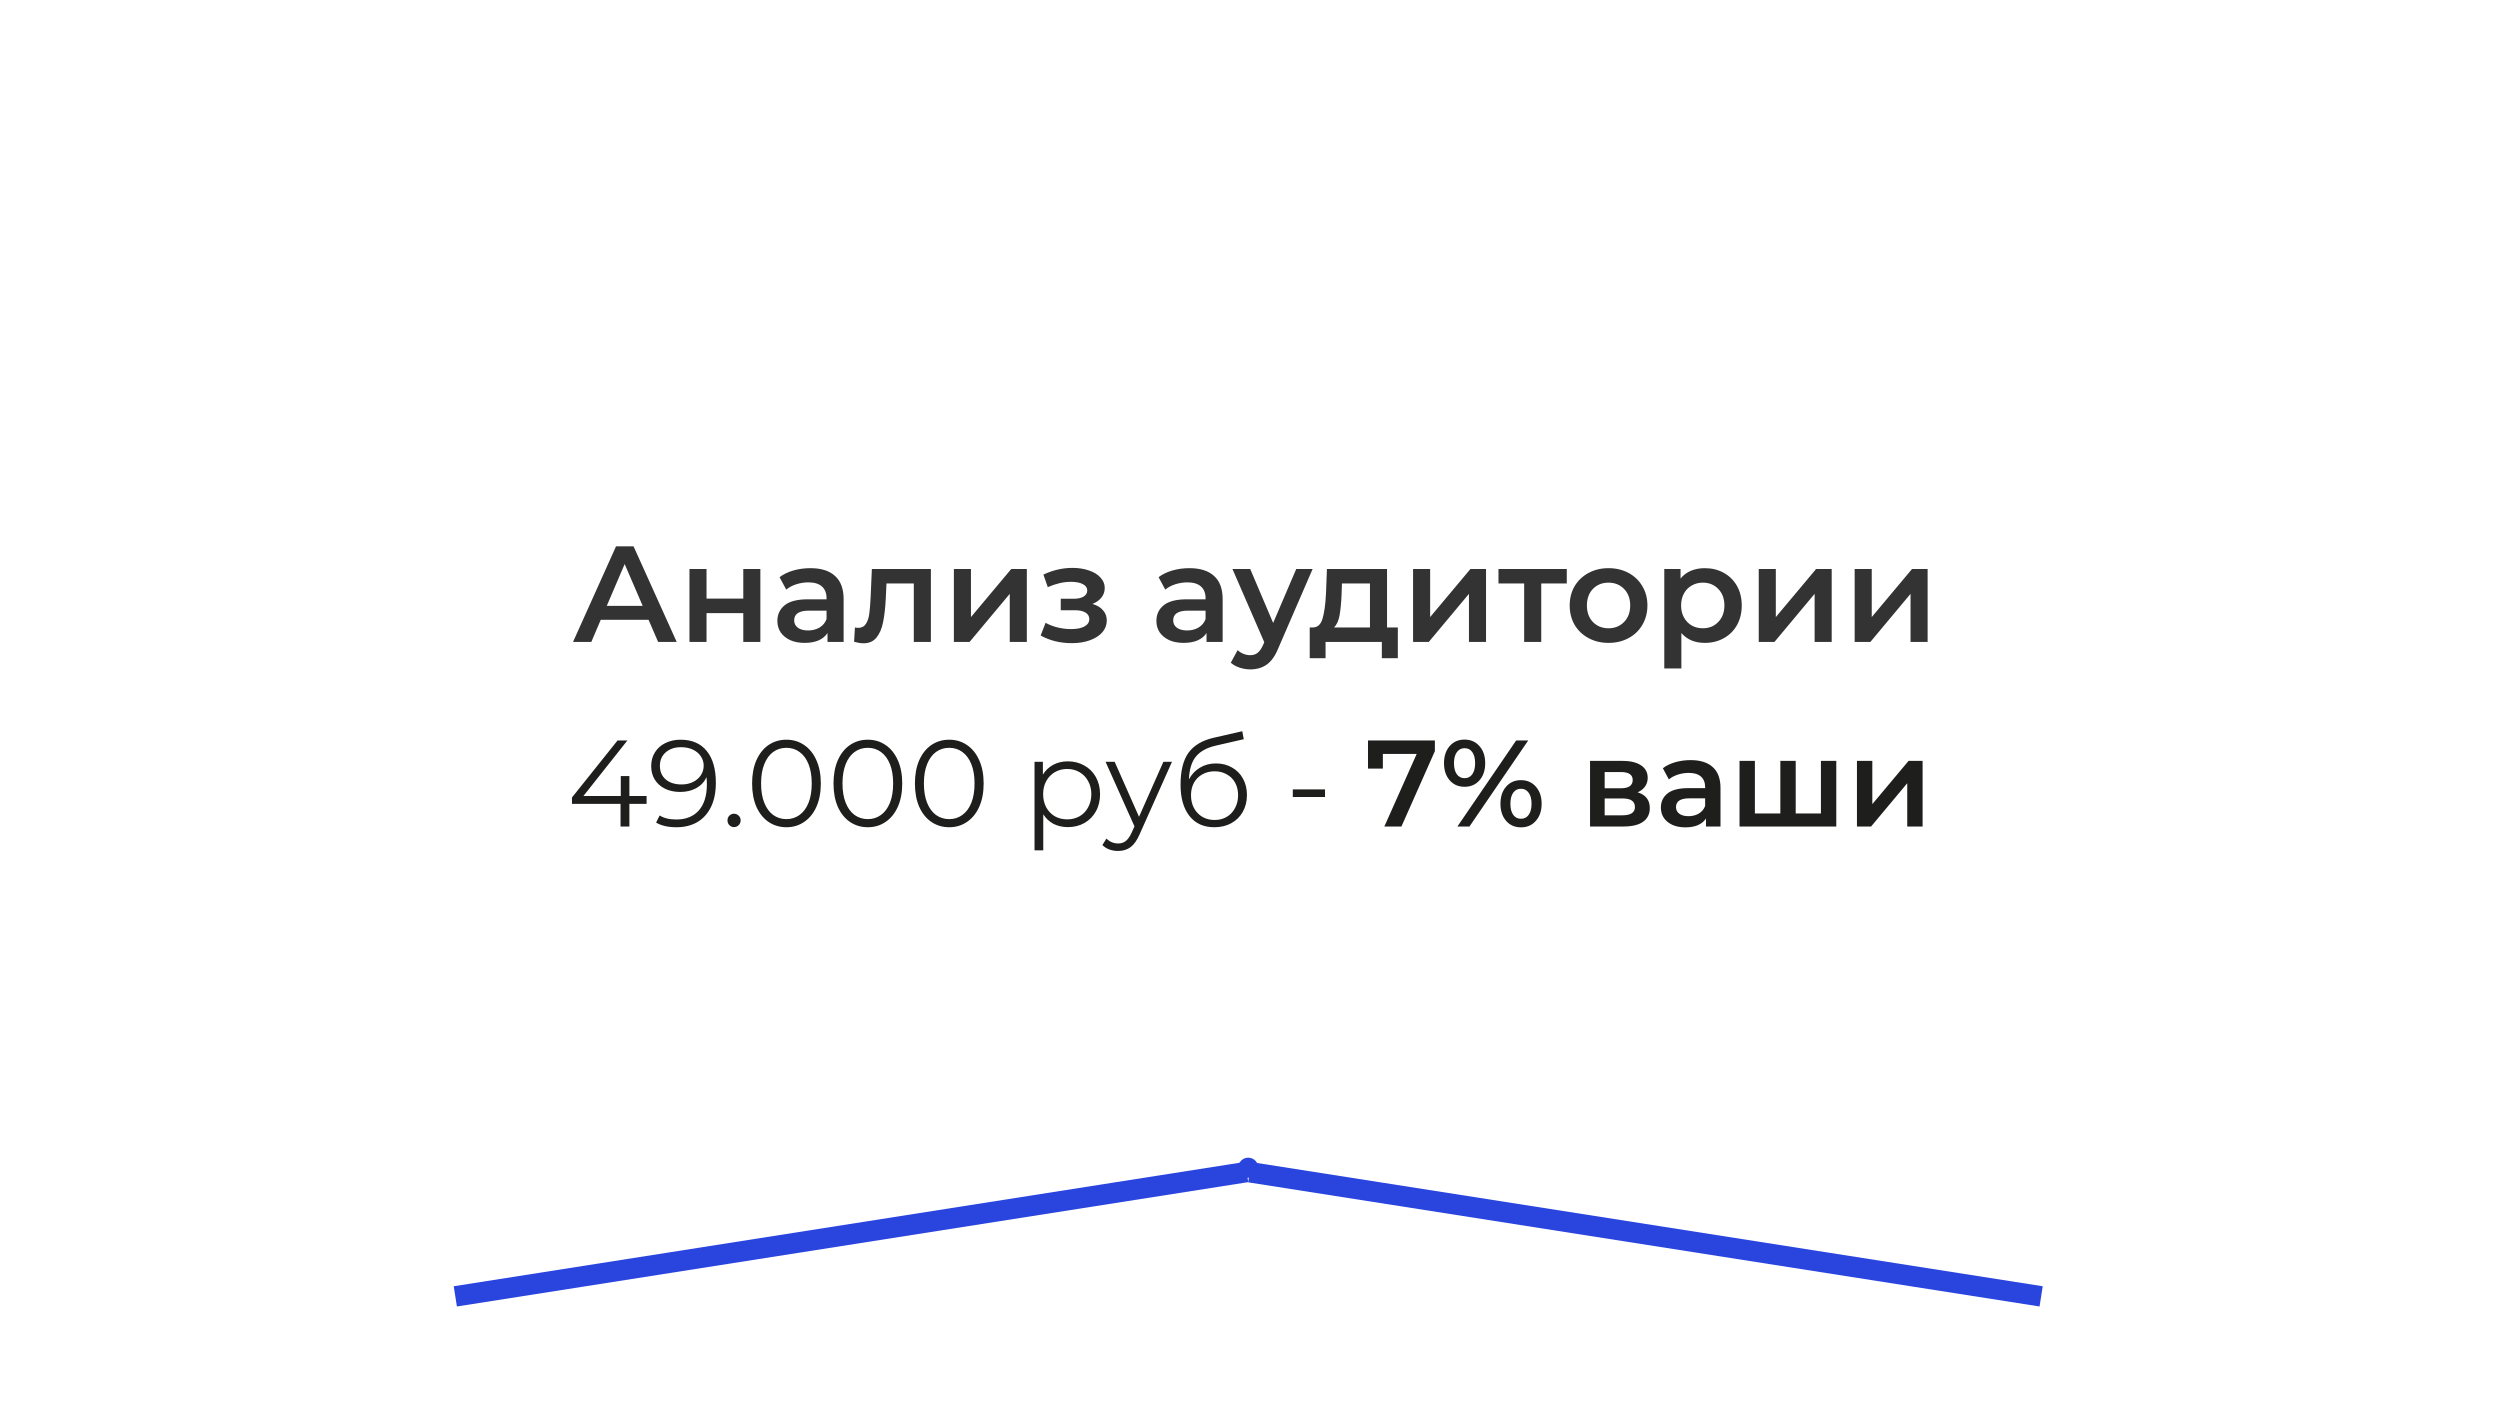 <?xml version="1.0" encoding="UTF-8"?> <svg xmlns="http://www.w3.org/2000/svg" width="366" height="207" viewBox="0 0 366 207" fill="none"> <g filter="url(#filter0_d_63_395)"> <path d="M4 7.945C4 4.079 7.134 0.945 11 0.945H354.481C358.347 0.945 361.481 4.079 361.481 7.945V191.32C361.481 195.633 357.619 198.919 353.361 198.23L183.86 170.764C183.119 170.644 182.362 170.644 181.621 170.764L12.12 198.23C7.862 198.919 4 195.633 4 191.32V7.945Z" fill="white"></path> </g> <path d="M94.662 117.688H92.142V121H90.846V117.688H83.736V116.752L90.414 108.4H91.854L85.41 116.536H90.882V113.62H92.142V116.536H94.662V117.688ZM99.635 108.292C101.303 108.292 102.581 108.844 103.469 109.948C104.357 111.04 104.801 112.588 104.801 114.592C104.801 115.996 104.561 117.184 104.081 118.156C103.601 119.128 102.929 119.866 102.065 120.37C101.201 120.862 100.193 121.108 99.041 121.108C97.793 121.108 96.797 120.88 96.053 120.424L96.575 119.38C97.175 119.776 97.991 119.974 99.023 119.974C100.415 119.974 101.507 119.536 102.299 118.66C103.091 117.772 103.487 116.488 103.487 114.808C103.487 114.496 103.469 114.154 103.433 113.782C103.121 114.466 102.623 115 101.939 115.384C101.255 115.756 100.469 115.942 99.581 115.942C98.753 115.942 98.015 115.786 97.367 115.474C96.731 115.162 96.233 114.724 95.873 114.16C95.513 113.584 95.333 112.918 95.333 112.162C95.333 111.394 95.519 110.716 95.891 110.128C96.263 109.54 96.773 109.09 97.421 108.778C98.081 108.454 98.819 108.292 99.635 108.292ZM99.779 114.844C100.415 114.844 100.973 114.724 101.453 114.484C101.945 114.244 102.329 113.914 102.605 113.494C102.881 113.074 103.019 112.606 103.019 112.09C103.019 111.61 102.887 111.166 102.623 110.758C102.371 110.35 101.993 110.02 101.489 109.768C100.985 109.516 100.385 109.39 99.689 109.39C98.777 109.39 98.033 109.642 97.457 110.146C96.893 110.638 96.611 111.298 96.611 112.126C96.611 112.954 96.893 113.614 97.457 114.106C98.033 114.598 98.807 114.844 99.779 114.844ZM107.459 121.09C107.195 121.09 106.967 120.994 106.775 120.802C106.595 120.61 106.505 120.376 106.505 120.1C106.505 119.824 106.595 119.596 106.775 119.416C106.967 119.224 107.195 119.128 107.459 119.128C107.723 119.128 107.951 119.224 108.143 119.416C108.335 119.596 108.431 119.824 108.431 120.1C108.431 120.376 108.335 120.61 108.143 120.802C107.951 120.994 107.723 121.09 107.459 121.09ZM115.13 121.108C114.158 121.108 113.288 120.85 112.52 120.334C111.764 119.818 111.17 119.08 110.738 118.12C110.318 117.148 110.108 116.008 110.108 114.7C110.108 113.392 110.318 112.258 110.738 111.298C111.17 110.326 111.764 109.582 112.52 109.066C113.288 108.55 114.158 108.292 115.13 108.292C116.102 108.292 116.966 108.55 117.722 109.066C118.49 109.582 119.09 110.326 119.522 111.298C119.954 112.258 120.17 113.392 120.17 114.7C120.17 116.008 119.954 117.148 119.522 118.12C119.09 119.08 118.49 119.818 117.722 120.334C116.966 120.85 116.102 121.108 115.13 121.108ZM115.13 119.92C115.862 119.92 116.504 119.716 117.056 119.308C117.62 118.9 118.058 118.306 118.37 117.526C118.682 116.746 118.838 115.804 118.838 114.7C118.838 113.596 118.682 112.654 118.37 111.874C118.058 111.094 117.62 110.5 117.056 110.092C116.504 109.684 115.862 109.48 115.13 109.48C114.398 109.48 113.75 109.684 113.186 110.092C112.634 110.5 112.202 111.094 111.89 111.874C111.578 112.654 111.422 113.596 111.422 114.7C111.422 115.804 111.578 116.746 111.89 117.526C112.202 118.306 112.634 118.9 113.186 119.308C113.75 119.716 114.398 119.92 115.13 119.92ZM127.048 121.108C126.076 121.108 125.206 120.85 124.438 120.334C123.682 119.818 123.088 119.08 122.656 118.12C122.236 117.148 122.026 116.008 122.026 114.7C122.026 113.392 122.236 112.258 122.656 111.298C123.088 110.326 123.682 109.582 124.438 109.066C125.206 108.55 126.076 108.292 127.048 108.292C128.02 108.292 128.884 108.55 129.64 109.066C130.408 109.582 131.008 110.326 131.44 111.298C131.872 112.258 132.088 113.392 132.088 114.7C132.088 116.008 131.872 117.148 131.44 118.12C131.008 119.08 130.408 119.818 129.64 120.334C128.884 120.85 128.02 121.108 127.048 121.108ZM127.048 119.92C127.78 119.92 128.422 119.716 128.974 119.308C129.538 118.9 129.976 118.306 130.288 117.526C130.6 116.746 130.756 115.804 130.756 114.7C130.756 113.596 130.6 112.654 130.288 111.874C129.976 111.094 129.538 110.5 128.974 110.092C128.422 109.684 127.78 109.48 127.048 109.48C126.316 109.48 125.668 109.684 125.104 110.092C124.552 110.5 124.12 111.094 123.808 111.874C123.496 112.654 123.34 113.596 123.34 114.7C123.34 115.804 123.496 116.746 123.808 117.526C124.12 118.306 124.552 118.9 125.104 119.308C125.668 119.716 126.316 119.92 127.048 119.92ZM138.966 121.108C137.994 121.108 137.124 120.85 136.356 120.334C135.6 119.818 135.006 119.08 134.574 118.12C134.154 117.148 133.944 116.008 133.944 114.7C133.944 113.392 134.154 112.258 134.574 111.298C135.006 110.326 135.6 109.582 136.356 109.066C137.124 108.55 137.994 108.292 138.966 108.292C139.938 108.292 140.802 108.55 141.558 109.066C142.326 109.582 142.926 110.326 143.358 111.298C143.79 112.258 144.006 113.392 144.006 114.7C144.006 116.008 143.79 117.148 143.358 118.12C142.926 119.08 142.326 119.818 141.558 120.334C140.802 120.85 139.938 121.108 138.966 121.108ZM138.966 119.92C139.698 119.92 140.34 119.716 140.892 119.308C141.456 118.9 141.894 118.306 142.206 117.526C142.518 116.746 142.674 115.804 142.674 114.7C142.674 113.596 142.518 112.654 142.206 111.874C141.894 111.094 141.456 110.5 140.892 110.092C140.34 109.684 139.698 109.48 138.966 109.48C138.234 109.48 137.586 109.684 137.022 110.092C136.47 110.5 136.038 111.094 135.726 111.874C135.414 112.654 135.258 113.596 135.258 114.7C135.258 115.804 135.414 116.746 135.726 117.526C136.038 118.306 136.47 118.9 137.022 119.308C137.586 119.716 138.234 119.92 138.966 119.92ZM156.333 111.46C157.221 111.46 158.025 111.664 158.745 112.072C159.465 112.468 160.029 113.032 160.437 113.764C160.845 114.496 161.049 115.33 161.049 116.266C161.049 117.214 160.845 118.054 160.437 118.786C160.029 119.518 159.465 120.088 158.745 120.496C158.037 120.892 157.233 121.09 156.333 121.09C155.565 121.09 154.869 120.934 154.245 120.622C153.633 120.298 153.129 119.83 152.733 119.218V124.492H151.455V111.532H152.679V113.404C153.063 112.78 153.567 112.3 154.191 111.964C154.827 111.628 155.541 111.46 156.333 111.46ZM156.243 119.956C156.903 119.956 157.503 119.806 158.043 119.506C158.583 119.194 159.003 118.756 159.303 118.192C159.615 117.628 159.771 116.986 159.771 116.266C159.771 115.546 159.615 114.91 159.303 114.358C159.003 113.794 158.583 113.356 158.043 113.044C157.503 112.732 156.903 112.576 156.243 112.576C155.571 112.576 154.965 112.732 154.425 113.044C153.897 113.356 153.477 113.794 153.165 114.358C152.865 114.91 152.715 115.546 152.715 116.266C152.715 116.986 152.865 117.628 153.165 118.192C153.477 118.756 153.897 119.194 154.425 119.506C154.965 119.806 155.571 119.956 156.243 119.956ZM171.577 111.532L166.843 122.134C166.459 123.022 166.015 123.652 165.511 124.024C165.007 124.396 164.401 124.582 163.693 124.582C163.237 124.582 162.811 124.51 162.415 124.366C162.019 124.222 161.677 124.006 161.389 123.718L161.983 122.764C162.463 123.244 163.039 123.484 163.711 123.484C164.143 123.484 164.509 123.364 164.809 123.124C165.121 122.884 165.409 122.476 165.673 121.9L166.087 120.982L161.857 111.532H163.189L166.753 119.578L170.317 111.532H171.577ZM178.017 111.766C178.893 111.766 179.673 111.964 180.357 112.36C181.053 112.744 181.593 113.29 181.977 113.998C182.361 114.694 182.553 115.492 182.553 116.392C182.553 117.316 182.349 118.138 181.941 118.858C181.545 119.566 180.987 120.118 180.267 120.514C179.547 120.91 178.719 121.108 177.783 121.108C176.211 121.108 174.993 120.556 174.129 119.452C173.265 118.348 172.833 116.824 172.833 114.88C172.833 112.852 173.217 111.298 173.985 110.218C174.765 109.138 175.977 108.406 177.621 108.022L181.869 107.05L182.085 108.22L178.089 109.138C176.733 109.438 175.737 109.972 175.101 110.74C174.465 111.496 174.117 112.618 174.057 114.106C174.441 113.374 174.975 112.804 175.659 112.396C176.343 111.976 177.129 111.766 178.017 111.766ZM177.819 120.046C178.479 120.046 179.067 119.896 179.583 119.596C180.111 119.284 180.519 118.852 180.807 118.3C181.107 117.748 181.257 117.124 181.257 116.428C181.257 115.732 181.113 115.12 180.825 114.592C180.537 114.064 180.129 113.656 179.601 113.368C179.085 113.068 178.491 112.918 177.819 112.918C177.147 112.918 176.547 113.068 176.019 113.368C175.503 113.656 175.095 114.064 174.795 114.592C174.507 115.12 174.363 115.732 174.363 116.428C174.363 117.124 174.507 117.748 174.795 118.3C175.095 118.852 175.509 119.284 176.037 119.596C176.565 119.896 177.159 120.046 177.819 120.046ZM189.266 115.564H193.982V116.68H189.266V115.564ZM210.066 108.4V109.966L205.17 121H202.668L207.402 110.38H202.452V112.522H200.274V108.4H210.066ZM214.409 115.186C213.509 115.186 212.783 114.868 212.231 114.232C211.679 113.596 211.403 112.762 211.403 111.73C211.403 110.698 211.679 109.864 212.231 109.228C212.783 108.592 213.509 108.274 214.409 108.274C215.309 108.274 216.035 108.592 216.587 109.228C217.151 109.852 217.433 110.686 217.433 111.73C217.433 112.774 217.151 113.614 216.587 114.25C216.035 114.874 215.309 115.186 214.409 115.186ZM221.969 108.4H223.733L215.129 121H213.365L221.969 108.4ZM214.409 113.926C214.901 113.926 215.279 113.734 215.543 113.35C215.819 112.966 215.957 112.426 215.957 111.73C215.957 111.034 215.819 110.494 215.543 110.11C215.279 109.726 214.901 109.534 214.409 109.534C213.941 109.534 213.563 109.732 213.275 110.128C212.999 110.512 212.861 111.046 212.861 111.73C212.861 112.414 212.999 112.954 213.275 113.35C213.563 113.734 213.941 113.926 214.409 113.926ZM222.671 121.126C221.771 121.126 221.045 120.808 220.493 120.172C219.941 119.536 219.665 118.702 219.665 117.67C219.665 116.638 219.941 115.804 220.493 115.168C221.045 114.532 221.771 114.214 222.671 114.214C223.571 114.214 224.297 114.532 224.849 115.168C225.413 115.804 225.695 116.638 225.695 117.67C225.695 118.702 225.413 119.536 224.849 120.172C224.297 120.808 223.571 121.126 222.671 121.126ZM222.671 119.866C223.151 119.866 223.529 119.674 223.805 119.29C224.081 118.894 224.219 118.354 224.219 117.67C224.219 116.986 224.081 116.452 223.805 116.068C223.529 115.672 223.151 115.474 222.671 115.474C222.191 115.474 221.813 115.666 221.537 116.05C221.261 116.434 221.123 116.974 221.123 117.67C221.123 118.366 221.261 118.906 221.537 119.29C221.813 119.674 222.191 119.866 222.671 119.866ZM239.748 115.996C240.936 116.356 241.53 117.124 241.53 118.3C241.53 119.164 241.206 119.83 240.558 120.298C239.91 120.766 238.95 121 237.678 121H232.782V111.388H237.48C238.656 111.388 239.574 111.604 240.234 112.036C240.894 112.468 241.224 113.08 241.224 113.872C241.224 114.364 241.092 114.79 240.828 115.15C240.576 115.51 240.216 115.792 239.748 115.996ZM234.924 115.402H237.282C238.446 115.402 239.028 115 239.028 114.196C239.028 113.416 238.446 113.026 237.282 113.026H234.924V115.402ZM237.498 119.362C238.734 119.362 239.352 118.96 239.352 118.156C239.352 117.736 239.208 117.424 238.92 117.22C238.632 117.004 238.182 116.896 237.57 116.896H234.924V119.362H237.498ZM247.508 111.28C248.924 111.28 250.004 111.622 250.748 112.306C251.504 112.978 251.882 113.998 251.882 115.366V121H249.758V119.83C249.482 120.25 249.086 120.574 248.57 120.802C248.066 121.018 247.454 121.126 246.734 121.126C246.014 121.126 245.384 121.006 244.844 120.766C244.304 120.514 243.884 120.172 243.584 119.74C243.296 119.296 243.152 118.798 243.152 118.246C243.152 117.382 243.47 116.692 244.106 116.176C244.754 115.648 245.768 115.384 247.148 115.384H249.632V115.24C249.632 114.568 249.428 114.052 249.02 113.692C248.624 113.332 248.03 113.152 247.238 113.152C246.698 113.152 246.164 113.236 245.636 113.404C245.12 113.572 244.682 113.806 244.322 114.106L243.44 112.468C243.944 112.084 244.55 111.79 245.258 111.586C245.966 111.382 246.716 111.28 247.508 111.28ZM247.202 119.488C247.766 119.488 248.264 119.362 248.696 119.11C249.14 118.846 249.452 118.474 249.632 117.994V116.878H247.31C246.014 116.878 245.366 117.304 245.366 118.156C245.366 118.564 245.528 118.888 245.852 119.128C246.176 119.368 246.626 119.488 247.202 119.488ZM268.832 111.388V121H254.666V111.388H256.916V119.092H260.642V111.388H262.892V119.092H266.582V111.388H268.832ZM271.858 111.388H274.108V117.724L279.418 111.388H281.47V121H279.22V114.664L273.928 121H271.858V111.388Z" fill="#1E1F1D"></path> <line x1="66.657" y1="189.788" x2="182.508" y2="171.583" stroke="#2A45DE" stroke-width="3"></line> <line y1="-1.5" x2="117.272" y2="-1.5" transform="matrix(-0.988 -0.155 -0.155 0.988 298.59 191.27)" stroke="#2A45DE" stroke-width="3"></line> <circle cx="182.74" cy="170.954" r="1.469" fill="#2A45DE"></circle> <path d="M94.95 90.739H87.95L86.57 93.979H83.89L90.19 79.979H92.75L99.07 93.979H96.35L94.95 90.739ZM94.09 88.699L91.45 82.579L88.83 88.699H94.09ZM100.937 83.299H103.437V87.639H108.817V83.299H111.317V93.979H108.817V89.759H103.437V93.979H100.937V83.299ZM118.647 83.179C120.221 83.179 121.421 83.559 122.247 84.319C123.087 85.066 123.507 86.199 123.507 87.719V93.979H121.147V92.679C120.841 93.146 120.401 93.506 119.827 93.759C119.267 93.999 118.587 94.119 117.787 94.119C116.987 94.119 116.287 93.986 115.687 93.719C115.087 93.439 114.621 93.059 114.287 92.579C113.967 92.086 113.807 91.533 113.807 90.919C113.807 89.959 114.161 89.193 114.867 88.619C115.587 88.033 116.714 87.739 118.247 87.739H121.007V87.579C121.007 86.833 120.781 86.259 120.327 85.859C119.887 85.459 119.227 85.259 118.347 85.259C117.747 85.259 117.154 85.353 116.567 85.539C115.994 85.726 115.507 85.986 115.107 86.319L114.127 84.499C114.687 84.073 115.361 83.746 116.147 83.519C116.934 83.293 117.767 83.179 118.647 83.179ZM118.307 92.299C118.934 92.299 119.487 92.159 119.967 91.879C120.461 91.586 120.807 91.173 121.007 90.639V89.399H118.427C116.987 89.399 116.267 89.873 116.267 90.819C116.267 91.273 116.447 91.633 116.807 91.899C117.167 92.166 117.667 92.299 118.307 92.299ZM136.281 83.299V93.979H133.781V85.419H129.781L129.681 87.539C129.614 88.953 129.481 90.139 129.281 91.099C129.094 92.046 128.768 92.799 128.301 93.359C127.848 93.906 127.221 94.179 126.421 94.179C126.048 94.179 125.588 94.106 125.041 93.959L125.161 91.859C125.348 91.899 125.508 91.919 125.641 91.919C126.148 91.919 126.528 91.719 126.781 91.319C127.034 90.906 127.194 90.419 127.261 89.859C127.341 89.286 127.408 88.473 127.461 87.419L127.641 83.299H136.281ZM139.648 83.299H142.148V90.339L148.048 83.299H150.328V93.979H147.828V86.939L141.948 93.979H139.648V83.299ZM159.934 88.419C160.601 88.606 161.114 88.913 161.474 89.339C161.848 89.753 162.034 90.253 162.034 90.839C162.034 91.493 161.814 92.073 161.374 92.579C160.934 93.073 160.328 93.459 159.554 93.739C158.781 94.019 157.901 94.159 156.914 94.159C156.088 94.159 155.281 94.066 154.494 93.879C153.708 93.679 152.994 93.399 152.354 93.039L153.074 91.179C153.594 91.473 154.181 91.699 154.834 91.859C155.488 92.019 156.141 92.099 156.794 92.099C157.634 92.099 158.288 91.973 158.754 91.719C159.234 91.453 159.474 91.093 159.474 90.639C159.474 90.226 159.288 89.906 158.914 89.679C158.554 89.453 158.041 89.339 157.374 89.339H155.294V87.659H157.174C157.801 87.659 158.288 87.553 158.634 87.339C158.994 87.126 159.174 86.826 159.174 86.439C159.174 86.053 158.961 85.746 158.534 85.519C158.108 85.293 157.521 85.179 156.774 85.179C155.708 85.179 154.581 85.439 153.394 85.959L152.754 84.119C154.154 83.466 155.568 83.139 156.994 83.139C157.901 83.139 158.714 83.266 159.434 83.519C160.154 83.759 160.714 84.106 161.114 84.559C161.528 84.999 161.734 85.506 161.734 86.079C161.734 86.599 161.574 87.066 161.254 87.479C160.934 87.879 160.494 88.193 159.934 88.419ZM174.136 83.179C175.709 83.179 176.909 83.559 177.736 84.319C178.576 85.066 178.996 86.199 178.996 87.719V93.979H176.636V92.679C176.329 93.146 175.889 93.506 175.316 93.759C174.756 93.999 174.076 94.119 173.276 94.119C172.476 94.119 171.776 93.986 171.176 93.719C170.576 93.439 170.109 93.059 169.776 92.579C169.456 92.086 169.296 91.533 169.296 90.919C169.296 89.959 169.649 89.193 170.356 88.619C171.076 88.033 172.202 87.739 173.736 87.739H176.496V87.579C176.496 86.833 176.269 86.259 175.816 85.859C175.376 85.459 174.716 85.259 173.836 85.259C173.236 85.259 172.642 85.353 172.056 85.539C171.482 85.726 170.996 85.986 170.596 86.319L169.616 84.499C170.176 84.073 170.849 83.746 171.636 83.519C172.422 83.293 173.256 83.179 174.136 83.179ZM173.796 92.299C174.422 92.299 174.976 92.159 175.456 91.879C175.949 91.586 176.296 91.173 176.496 90.639V89.399H173.916C172.476 89.399 171.756 89.873 171.756 90.819C171.756 91.273 171.936 91.633 172.296 91.899C172.656 92.166 173.156 92.299 173.796 92.299ZM192.169 83.299L187.169 94.839C186.703 95.999 186.136 96.813 185.469 97.279C184.803 97.759 183.996 97.999 183.049 97.999C182.516 97.999 181.989 97.913 181.469 97.739C180.949 97.566 180.523 97.326 180.189 97.019L181.189 95.179C181.429 95.406 181.709 95.586 182.029 95.719C182.363 95.853 182.696 95.919 183.029 95.919C183.469 95.919 183.829 95.806 184.109 95.579C184.403 95.353 184.669 94.973 184.909 94.439L185.089 94.019L180.429 83.299H183.029L186.389 91.199L189.769 83.299H192.169ZM204.642 91.859V96.359H202.302V93.979H194.062V96.359H191.742V91.859H192.242C192.922 91.833 193.382 91.399 193.622 90.559C193.875 89.706 194.042 88.506 194.122 86.959L194.262 83.299H203.062V91.859H204.642ZM196.402 87.139C196.348 88.366 196.248 89.366 196.102 90.139C195.955 90.913 195.688 91.486 195.302 91.859H200.562V85.419H196.462L196.402 87.139ZM206.874 83.299H209.374V90.339L215.274 83.299H217.554V93.979H215.054V86.939L209.174 93.979H206.874V83.299ZM229.377 85.419H225.637V93.979H223.137V85.419H219.377V83.299H229.377V85.419ZM235.482 94.119C234.402 94.119 233.429 93.886 232.562 93.419C231.695 92.953 231.015 92.306 230.522 91.479C230.042 90.639 229.802 89.693 229.802 88.639C229.802 87.586 230.042 86.646 230.522 85.819C231.015 84.993 231.695 84.346 232.562 83.879C233.429 83.413 234.402 83.179 235.482 83.179C236.575 83.179 237.555 83.413 238.422 83.879C239.289 84.346 239.962 84.993 240.442 85.819C240.935 86.646 241.182 87.586 241.182 88.639C241.182 89.693 240.935 90.639 240.442 91.479C239.962 92.306 239.289 92.953 238.422 93.419C237.555 93.886 236.575 94.119 235.482 94.119ZM235.482 91.979C236.402 91.979 237.162 91.673 237.762 91.059C238.362 90.446 238.662 89.639 238.662 88.639C238.662 87.639 238.362 86.833 237.762 86.219C237.162 85.606 236.402 85.299 235.482 85.299C234.562 85.299 233.802 85.606 233.202 86.219C232.615 86.833 232.322 87.639 232.322 88.639C232.322 89.639 232.615 90.446 233.202 91.059C233.802 91.673 234.562 91.979 235.482 91.979ZM249.572 83.179C250.612 83.179 251.538 83.406 252.352 83.859C253.178 84.313 253.825 84.953 254.292 85.779C254.758 86.606 254.992 87.559 254.992 88.639C254.992 89.719 254.758 90.679 254.292 91.519C253.825 92.346 253.178 92.986 252.352 93.439C251.538 93.893 250.612 94.119 249.572 94.119C248.132 94.119 246.992 93.639 246.152 92.679V97.859H243.652V83.299H246.032V84.699C246.445 84.193 246.952 83.813 247.552 83.559C248.165 83.306 248.838 83.179 249.572 83.179ZM249.292 91.979C250.212 91.979 250.965 91.673 251.552 91.059C252.152 90.446 252.452 89.639 252.452 88.639C252.452 87.639 252.152 86.833 251.552 86.219C250.965 85.606 250.212 85.299 249.292 85.299C248.692 85.299 248.152 85.439 247.672 85.719C247.192 85.986 246.812 86.373 246.532 86.879C246.252 87.386 246.112 87.973 246.112 88.639C246.112 89.306 246.252 89.893 246.532 90.399C246.812 90.906 247.192 91.299 247.672 91.579C248.152 91.846 248.692 91.979 249.292 91.979ZM257.48 83.299H259.98V90.339L265.88 83.299H268.16V93.979H265.66V86.939L259.78 93.979H257.48V83.299ZM271.523 83.299H274.023V90.339L279.923 83.299H282.203V93.979H279.703V86.939L273.823 93.979H271.523V83.299Z" fill="#333333"></path> <defs> <filter id="filter0_d_63_395" x="0" y="0.945" width="365.481" height="205.377" filterUnits="userSpaceOnUse" color-interpolation-filters="sRGB"> <feFlood flood-opacity="0" result="BackgroundImageFix"></feFlood> <feColorMatrix in="SourceAlpha" type="matrix" values="0 0 0 0 0 0 0 0 0 0 0 0 0 0 0 0 0 0 127 0" result="hardAlpha"></feColorMatrix> <feOffset dy="4"></feOffset> <feGaussianBlur stdDeviation="2"></feGaussianBlur> <feComposite in2="hardAlpha" operator="out"></feComposite> <feColorMatrix type="matrix" values="0 0 0 0 0 0 0 0 0 0 0 0 0 0 0 0 0 0 0.25 0"></feColorMatrix> <feBlend mode="normal" in2="BackgroundImageFix" result="effect1_dropShadow_63_395"></feBlend> <feBlend mode="normal" in="SourceGraphic" in2="effect1_dropShadow_63_395" result="shape"></feBlend> </filter> </defs> </svg> 